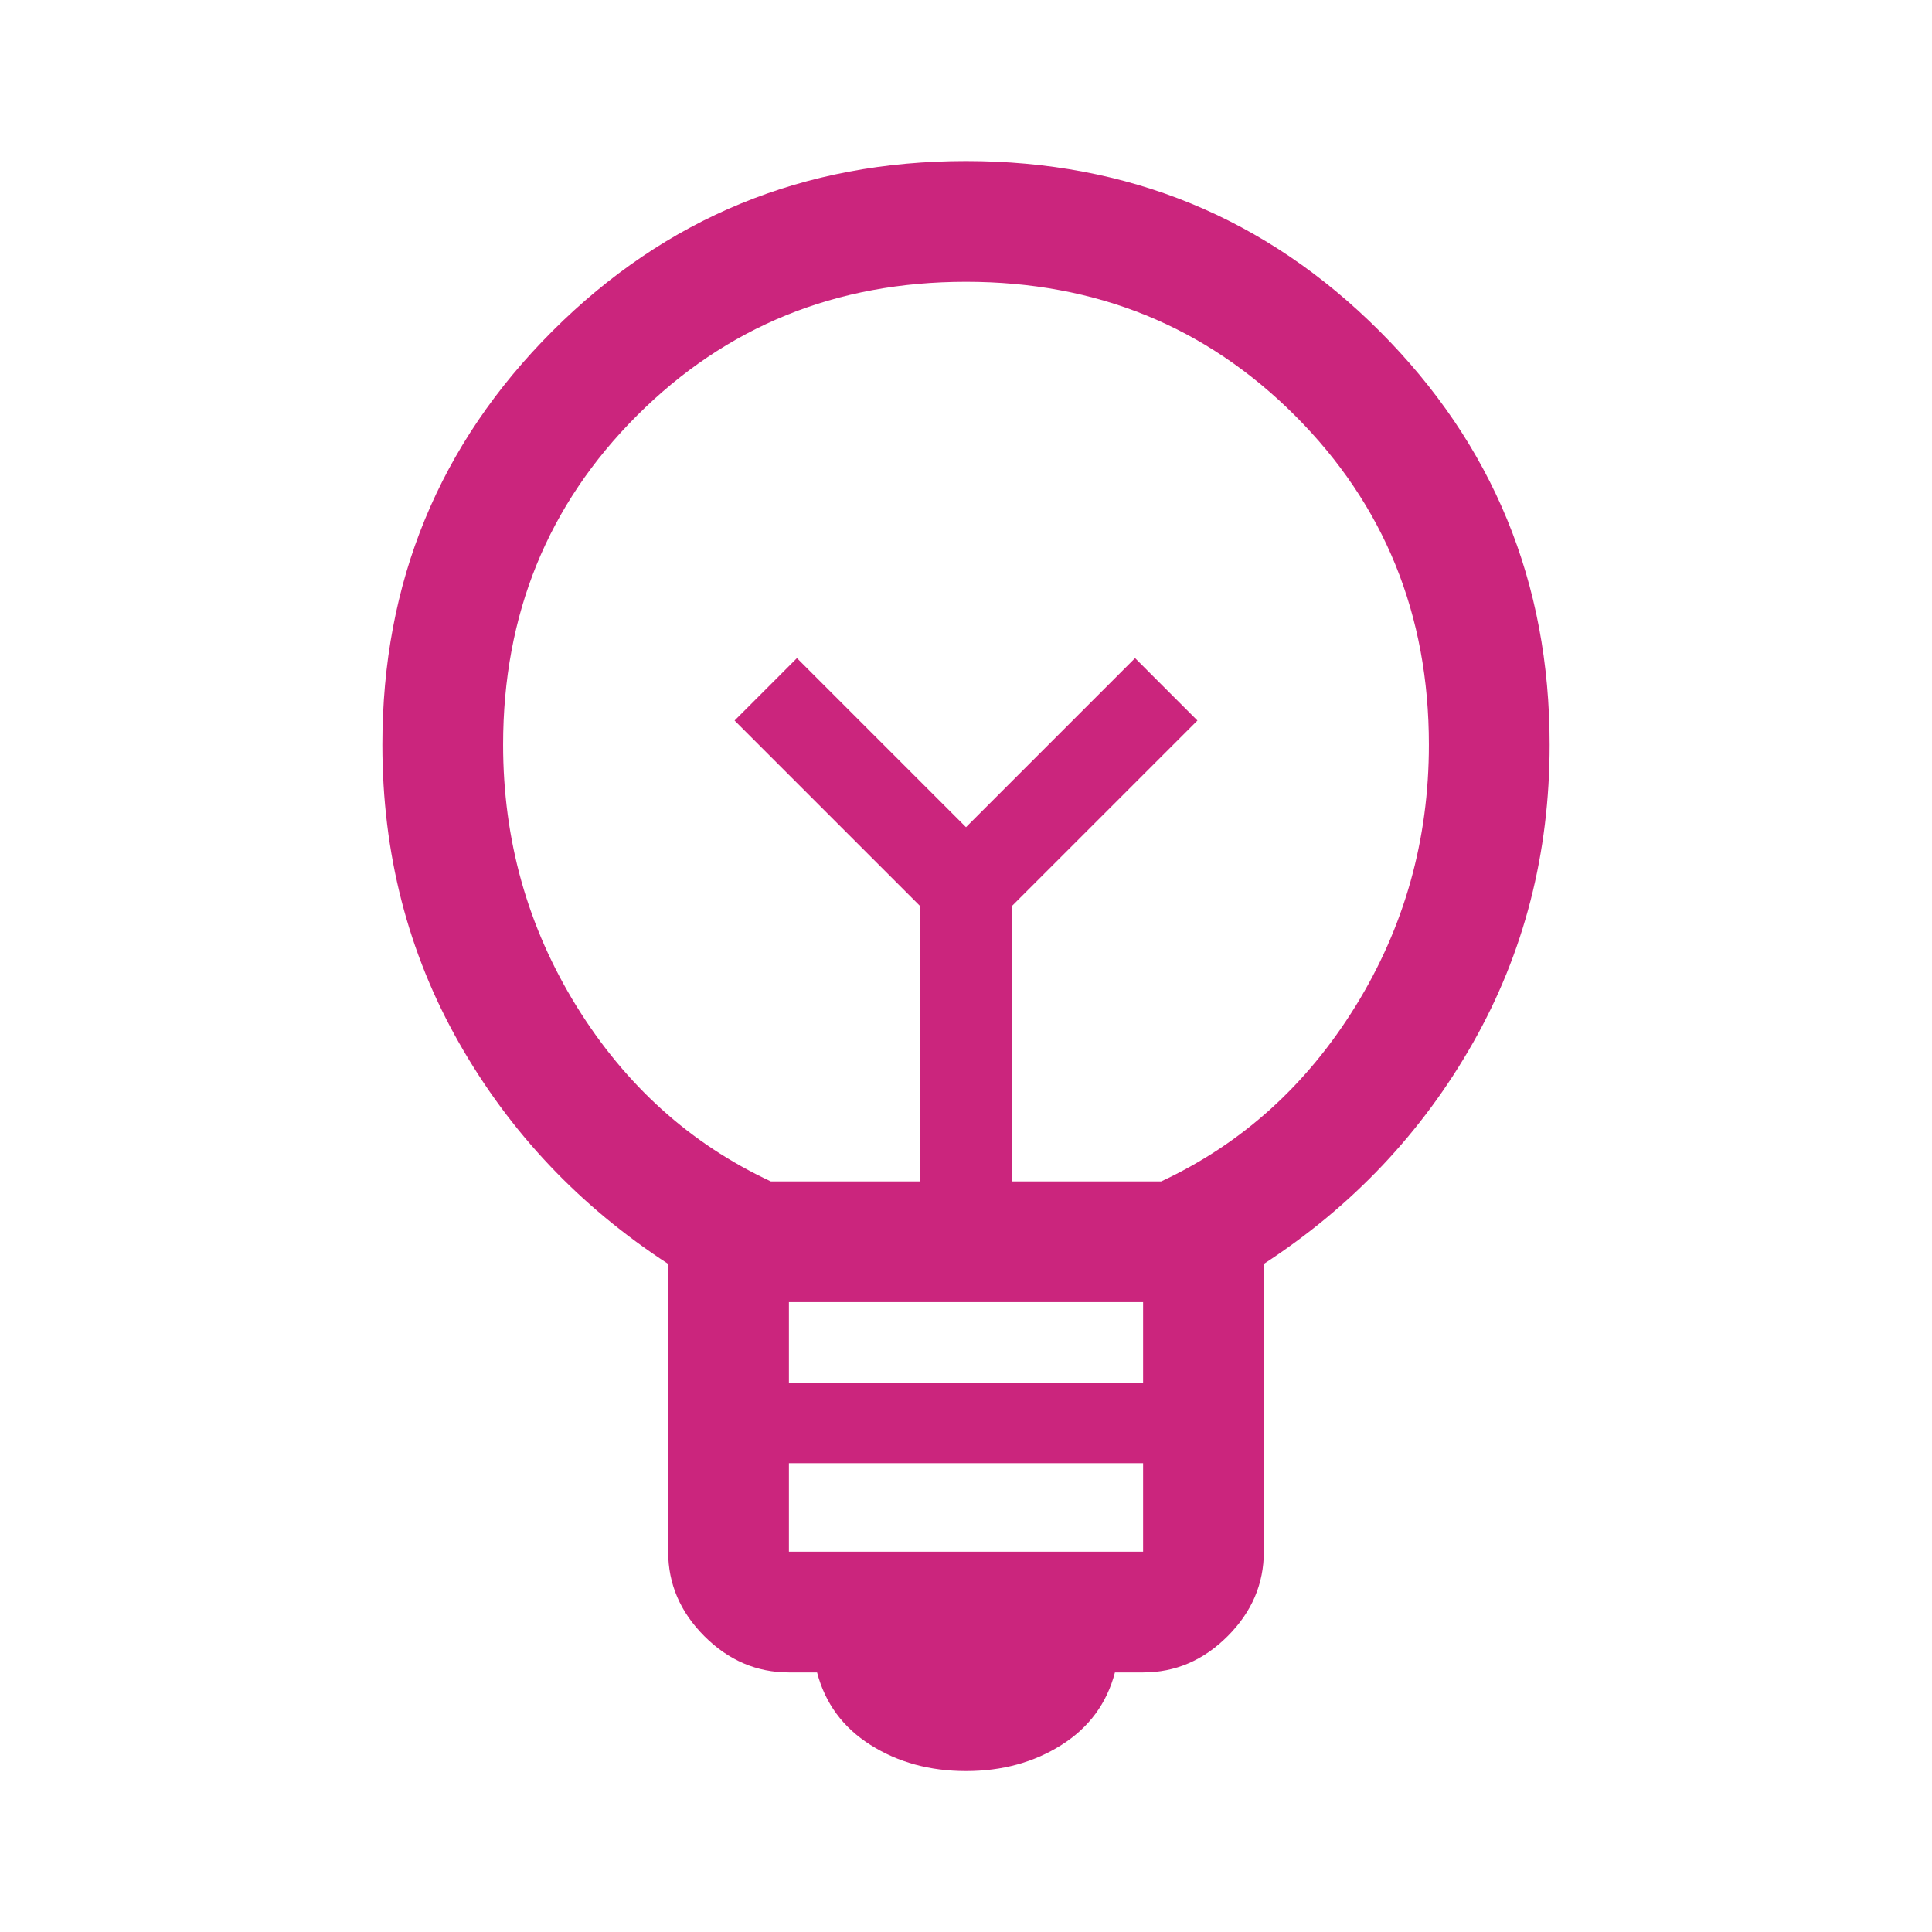 <?xml version="1.0" encoding="UTF-8"?>
<svg xmlns="http://www.w3.org/2000/svg" width="56" height="56" viewBox="0 0 56 56" fill="none">
  <mask id="mask0_213_2149" style="mask-type:alpha" maskUnits="userSpaceOnUse" x="0" y="0" width="56" height="56">
    <rect width="56" height="56" fill="#D9D9D9"></rect>
  </mask>
  <g mask="url(#mask0_213_2149)">
    <path d="M28 51.335C26.95 51.335 26.026 51.082 25.229 50.576C24.432 50.071 23.917 49.371 23.683 48.476H22.867C21.933 48.476 21.117 48.126 20.417 47.426C19.717 46.726 19.367 45.91 19.367 44.976V36.635C16.8 34.962 14.778 32.824 13.3 30.218C11.822 27.612 11.083 24.735 11.083 21.585C11.083 16.879 12.726 12.883 16.012 9.597C19.299 6.311 23.294 4.668 28 4.668C32.706 4.668 36.701 6.311 39.987 9.597C43.274 12.883 44.917 16.879 44.917 21.585C44.917 24.735 44.178 27.612 42.7 30.218C41.222 32.824 39.2 34.962 36.633 36.635V44.976C36.633 45.91 36.283 46.726 35.583 47.426C34.883 48.126 34.067 48.476 33.133 48.476H32.317C32.083 49.371 31.568 50.071 30.771 50.576C29.974 51.082 29.05 51.335 28 51.335ZM22.867 44.976H33.133V42.41H22.867V44.976ZM22.867 40.076H33.133V37.743H22.867V40.076ZM22.342 34.243H26.658V26.251L21.292 20.885L23.1 19.076L28 23.976L32.9 19.076L34.708 20.885L29.342 26.251V34.243H33.658C35.992 33.154 37.868 31.462 39.288 29.168C40.707 26.873 41.417 24.346 41.417 21.585C41.417 17.812 40.124 14.633 37.538 12.047C34.951 9.461 31.772 8.168 28 8.168C24.228 8.168 21.049 9.461 18.462 12.047C15.876 14.633 14.583 17.812 14.583 21.585C14.583 24.346 15.293 26.873 16.712 29.168C18.132 31.462 20.008 33.154 22.342 34.243Z" fill="#CB257D"></path>
  </g>
</svg>
